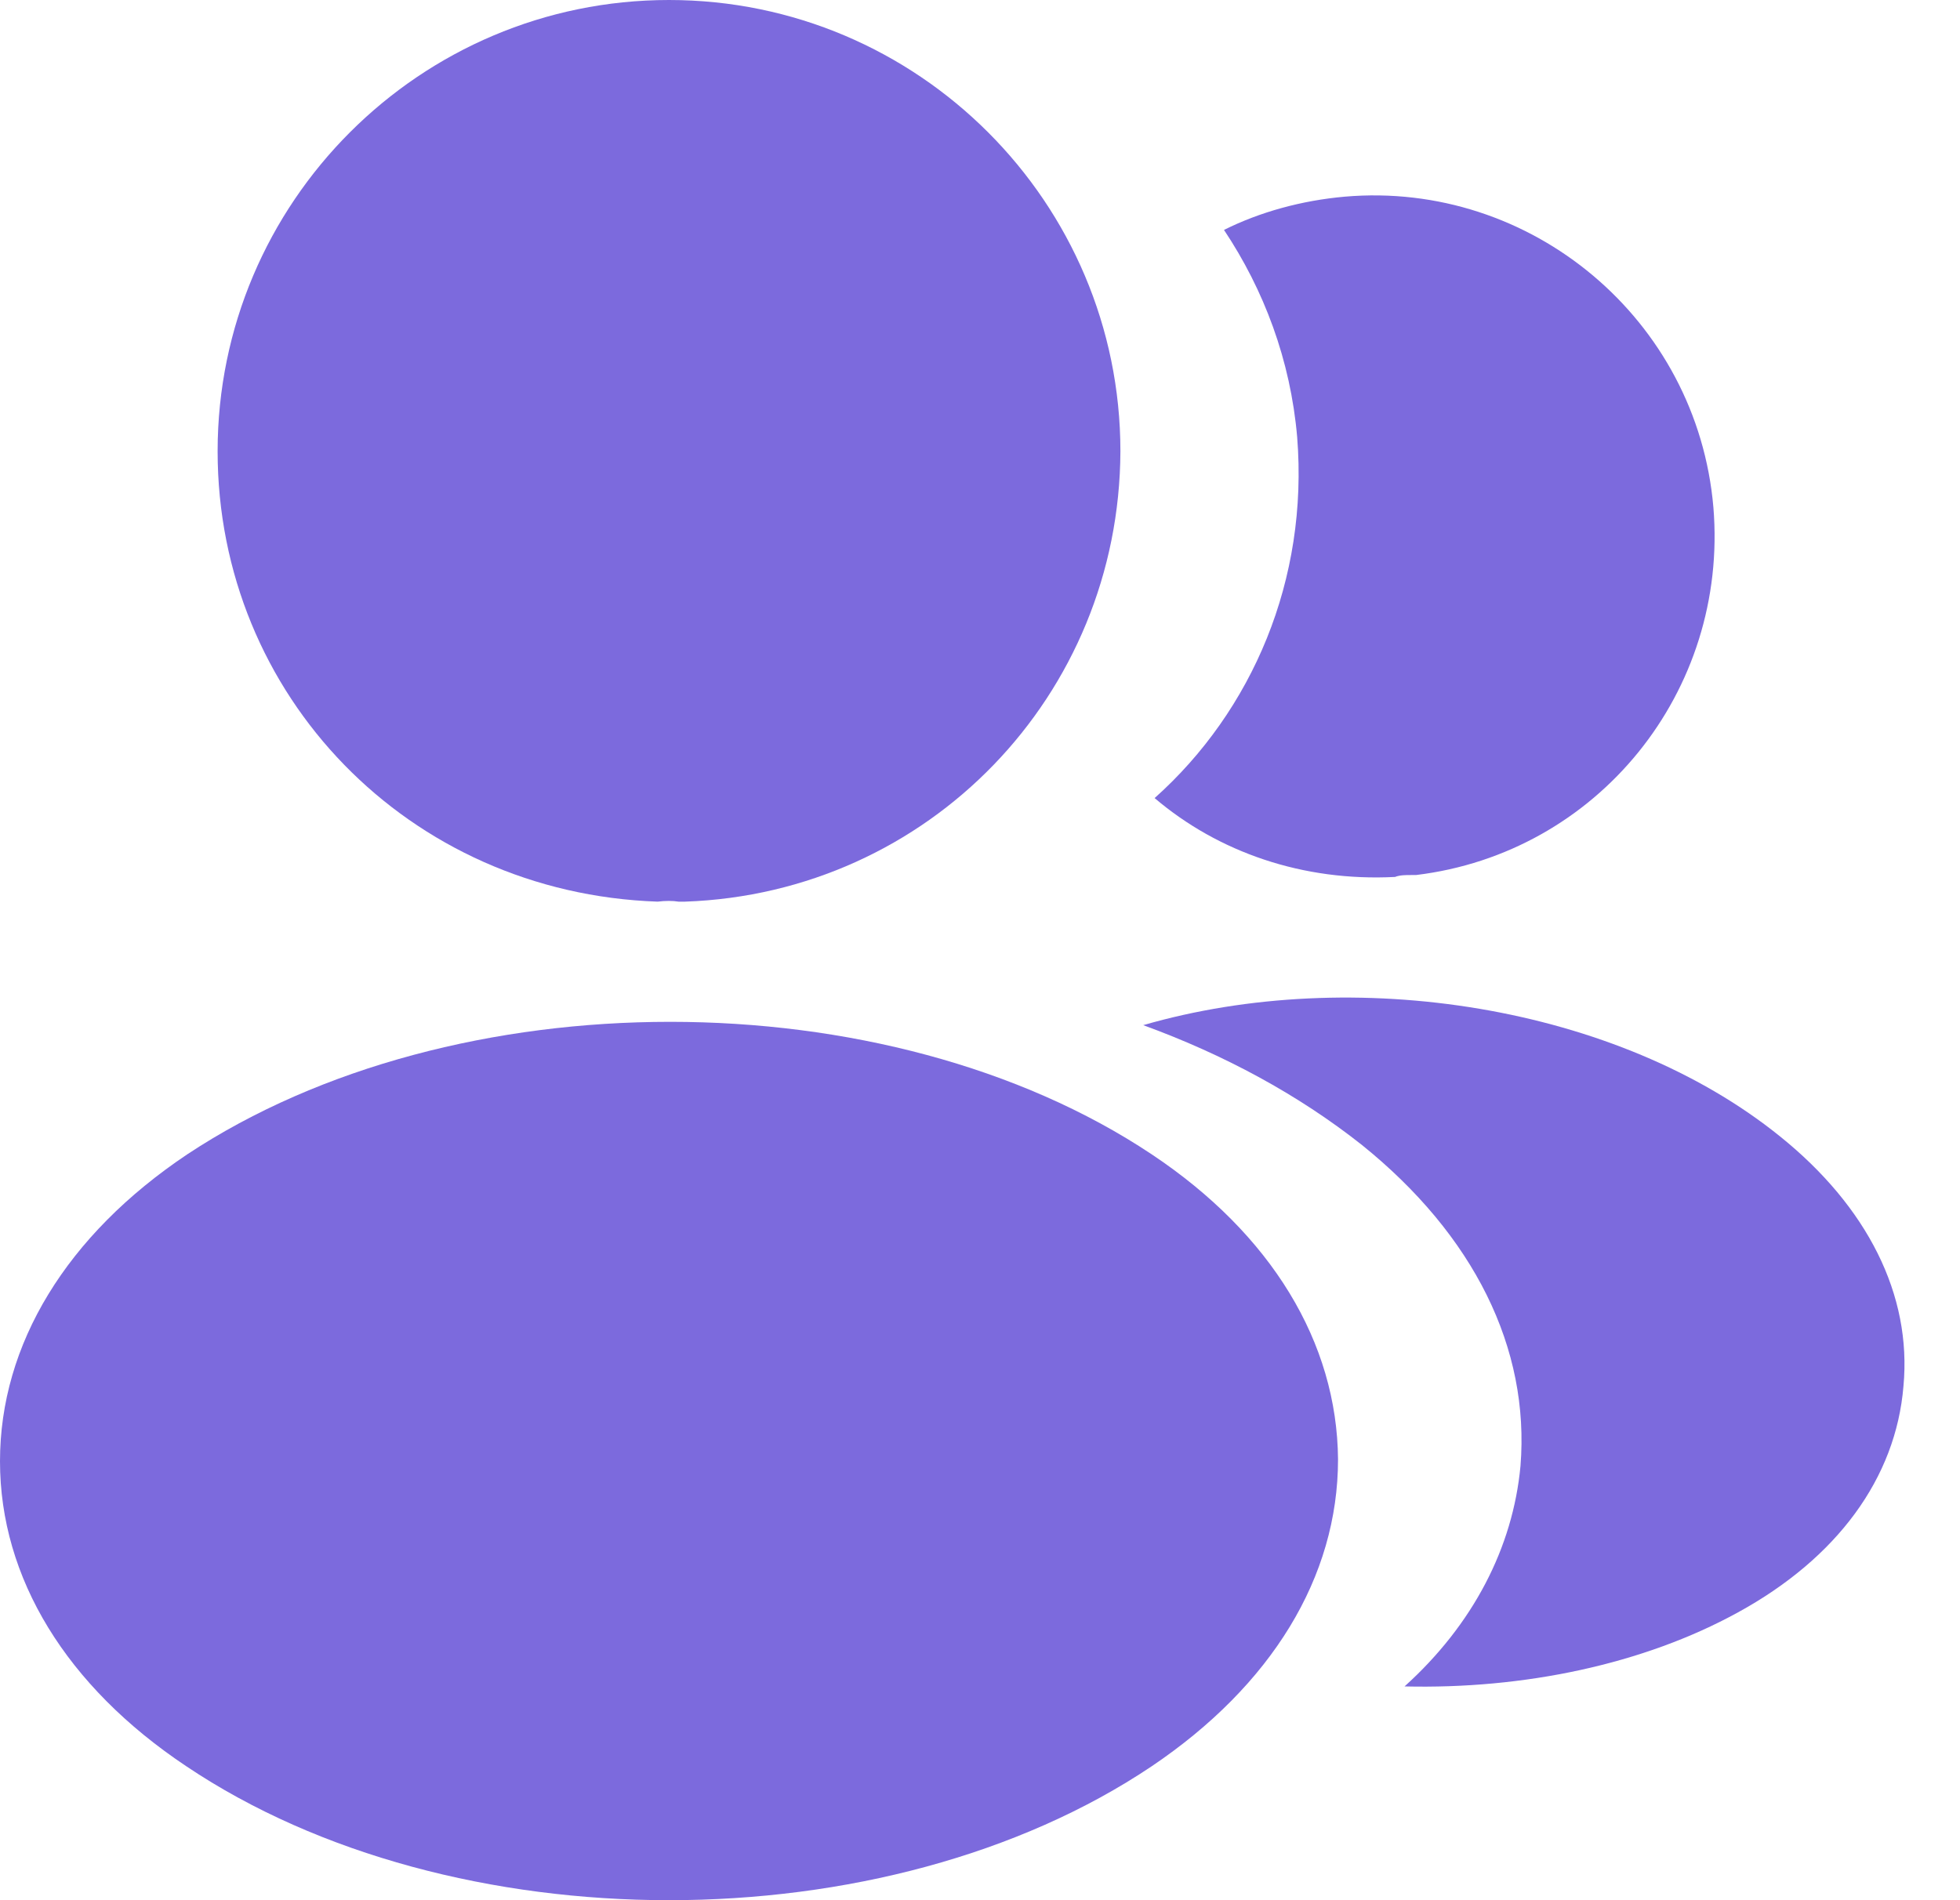 <svg width="33" height="32" viewBox="0 0 33 32" fill="none" xmlns="http://www.w3.org/2000/svg">
                              <path d="M11.264 0C7.072 0 3.664 3.408 3.664 7.6C3.664 11.712 6.88 15.04 11.072 15.184C11.2 15.168 11.328 15.168 11.424 15.184C11.456 15.184 11.472 15.184 11.504 15.184C11.52 15.184 11.52 15.184 11.536 15.184C15.632 15.04 18.848 11.712 18.864 7.6C18.864 3.408 15.456 0 11.264 0Z" fill="#7C6ADD" />
                              <path d="M19.392 19.44C14.928 16.464 7.648 16.464 3.152 19.44C1.12 20.8 0 22.64 0 24.608C0 26.576 1.12 28.4 3.136 29.744C5.376 31.248 8.32 32 11.264 32C14.208 32 17.152 31.248 19.392 29.744C21.408 28.384 22.528 26.56 22.528 24.576C22.512 22.608 21.408 20.784 19.392 19.44Z" fill="#7C6ADD" />
                              <path d="M28.848 8.544C29.104 11.648 26.896 14.368 23.84 14.736C23.824 14.736 23.824 14.736 23.808 14.736H23.76C23.664 14.736 23.568 14.736 23.488 14.768C21.936 14.848 20.512 14.352 19.44 13.44C21.088 11.968 22.032 9.76 21.84 7.36C21.728 6.064 21.28 4.88 20.608 3.872C21.216 3.568 21.92 3.376 22.64 3.312C25.776 3.04 28.576 5.376 28.848 8.544Z" fill="#7C6ADD" />
                              <path d="M32.048 23.344C31.92 24.896 30.928 26.24 29.264 27.152C27.664 28.032 25.648 28.448 23.648 28.4C24.8 27.36 25.472 26.064 25.6 24.688C25.76 22.704 24.816 20.8 22.928 19.28C21.856 18.432 20.608 17.76 19.248 17.264C22.784 16.24 27.232 16.928 29.968 19.136C31.44 20.32 32.192 21.808 32.048 23.344Z" fill="#7C6ADD" />
                           </svg>